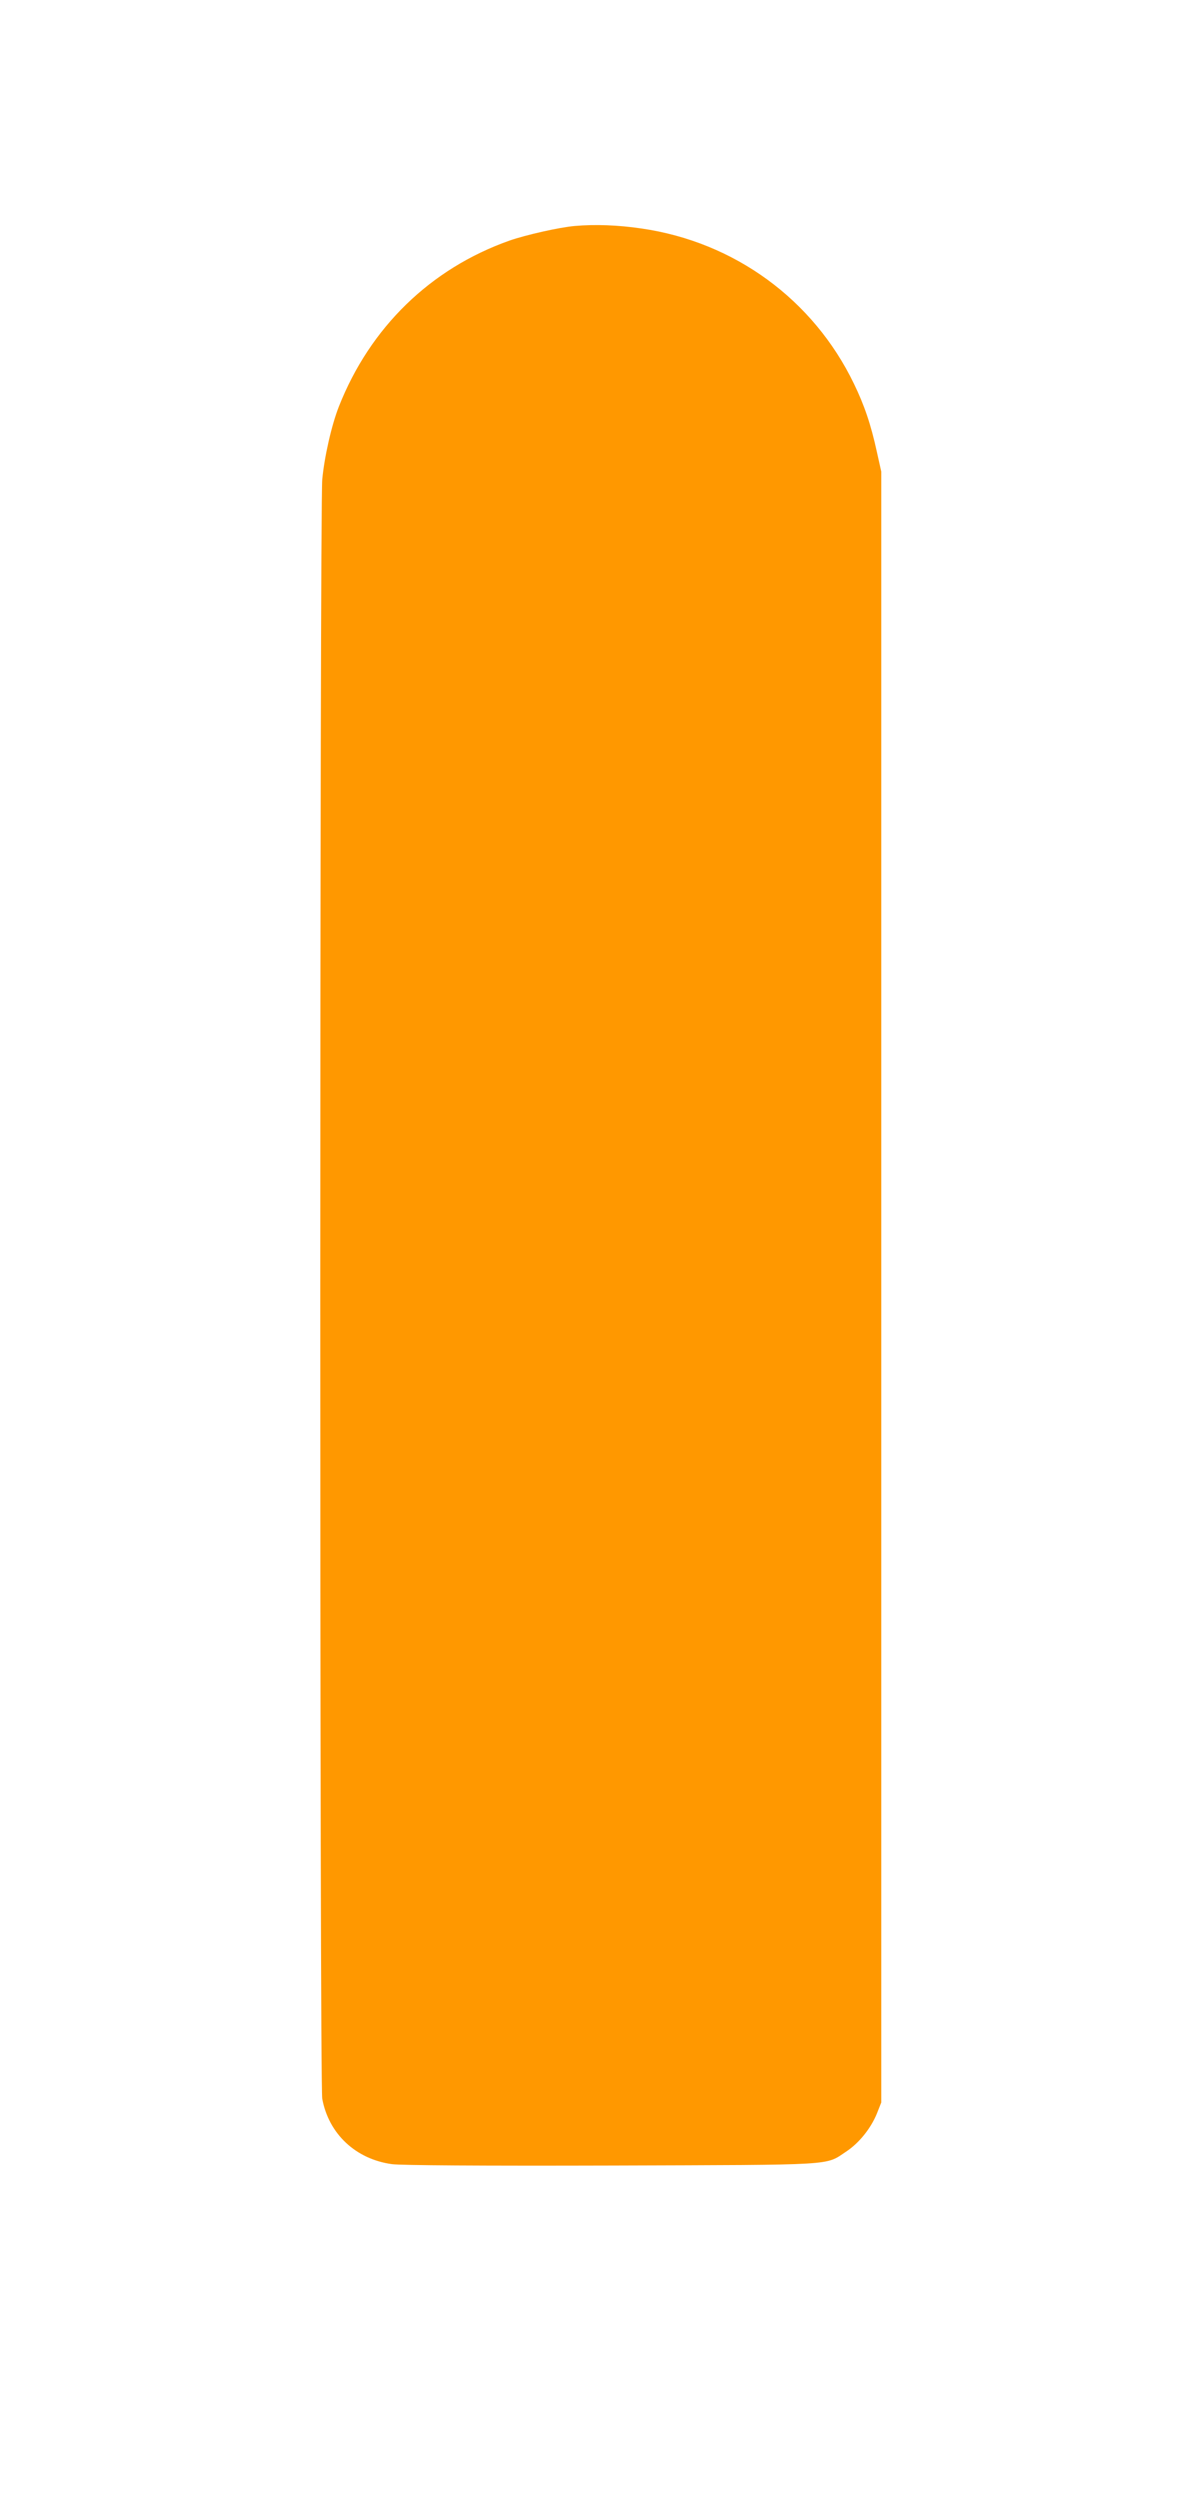 <?xml version="1.0" standalone="no"?>
<!DOCTYPE svg PUBLIC "-//W3C//DTD SVG 20010904//EN"
 "http://www.w3.org/TR/2001/REC-SVG-20010904/DTD/svg10.dtd">
<svg version="1.0" xmlns="http://www.w3.org/2000/svg"
 width="603pt" height="1280pt" viewBox="0 0 603 1280"
 preserveAspectRatio="xMidYMid meet">
<g transform="translate(0,1280) scale(0.1,-0.1)"
fill="#ff9800" stroke="none">
<path d="M2945 11643 c-80 -7 -252 -46 -335 -75 -404 -143 -714 -444 -874
-850 -37 -94 -74 -256 -85 -373 -13 -150 -14 -8216 0 -8291 33 -180 172 -310
358 -335 48 -6 454 -9 1126 -7 1168 4 1090 -1 1201 72 66 44 125 118 156 193
l23 58 0 4175 0 4175 -23 103 c-30 138 -64 238 -117 347 -208 431 -612 726
-1088 795 -121 18 -239 22 -342 13z"/>
</g>
</svg>
